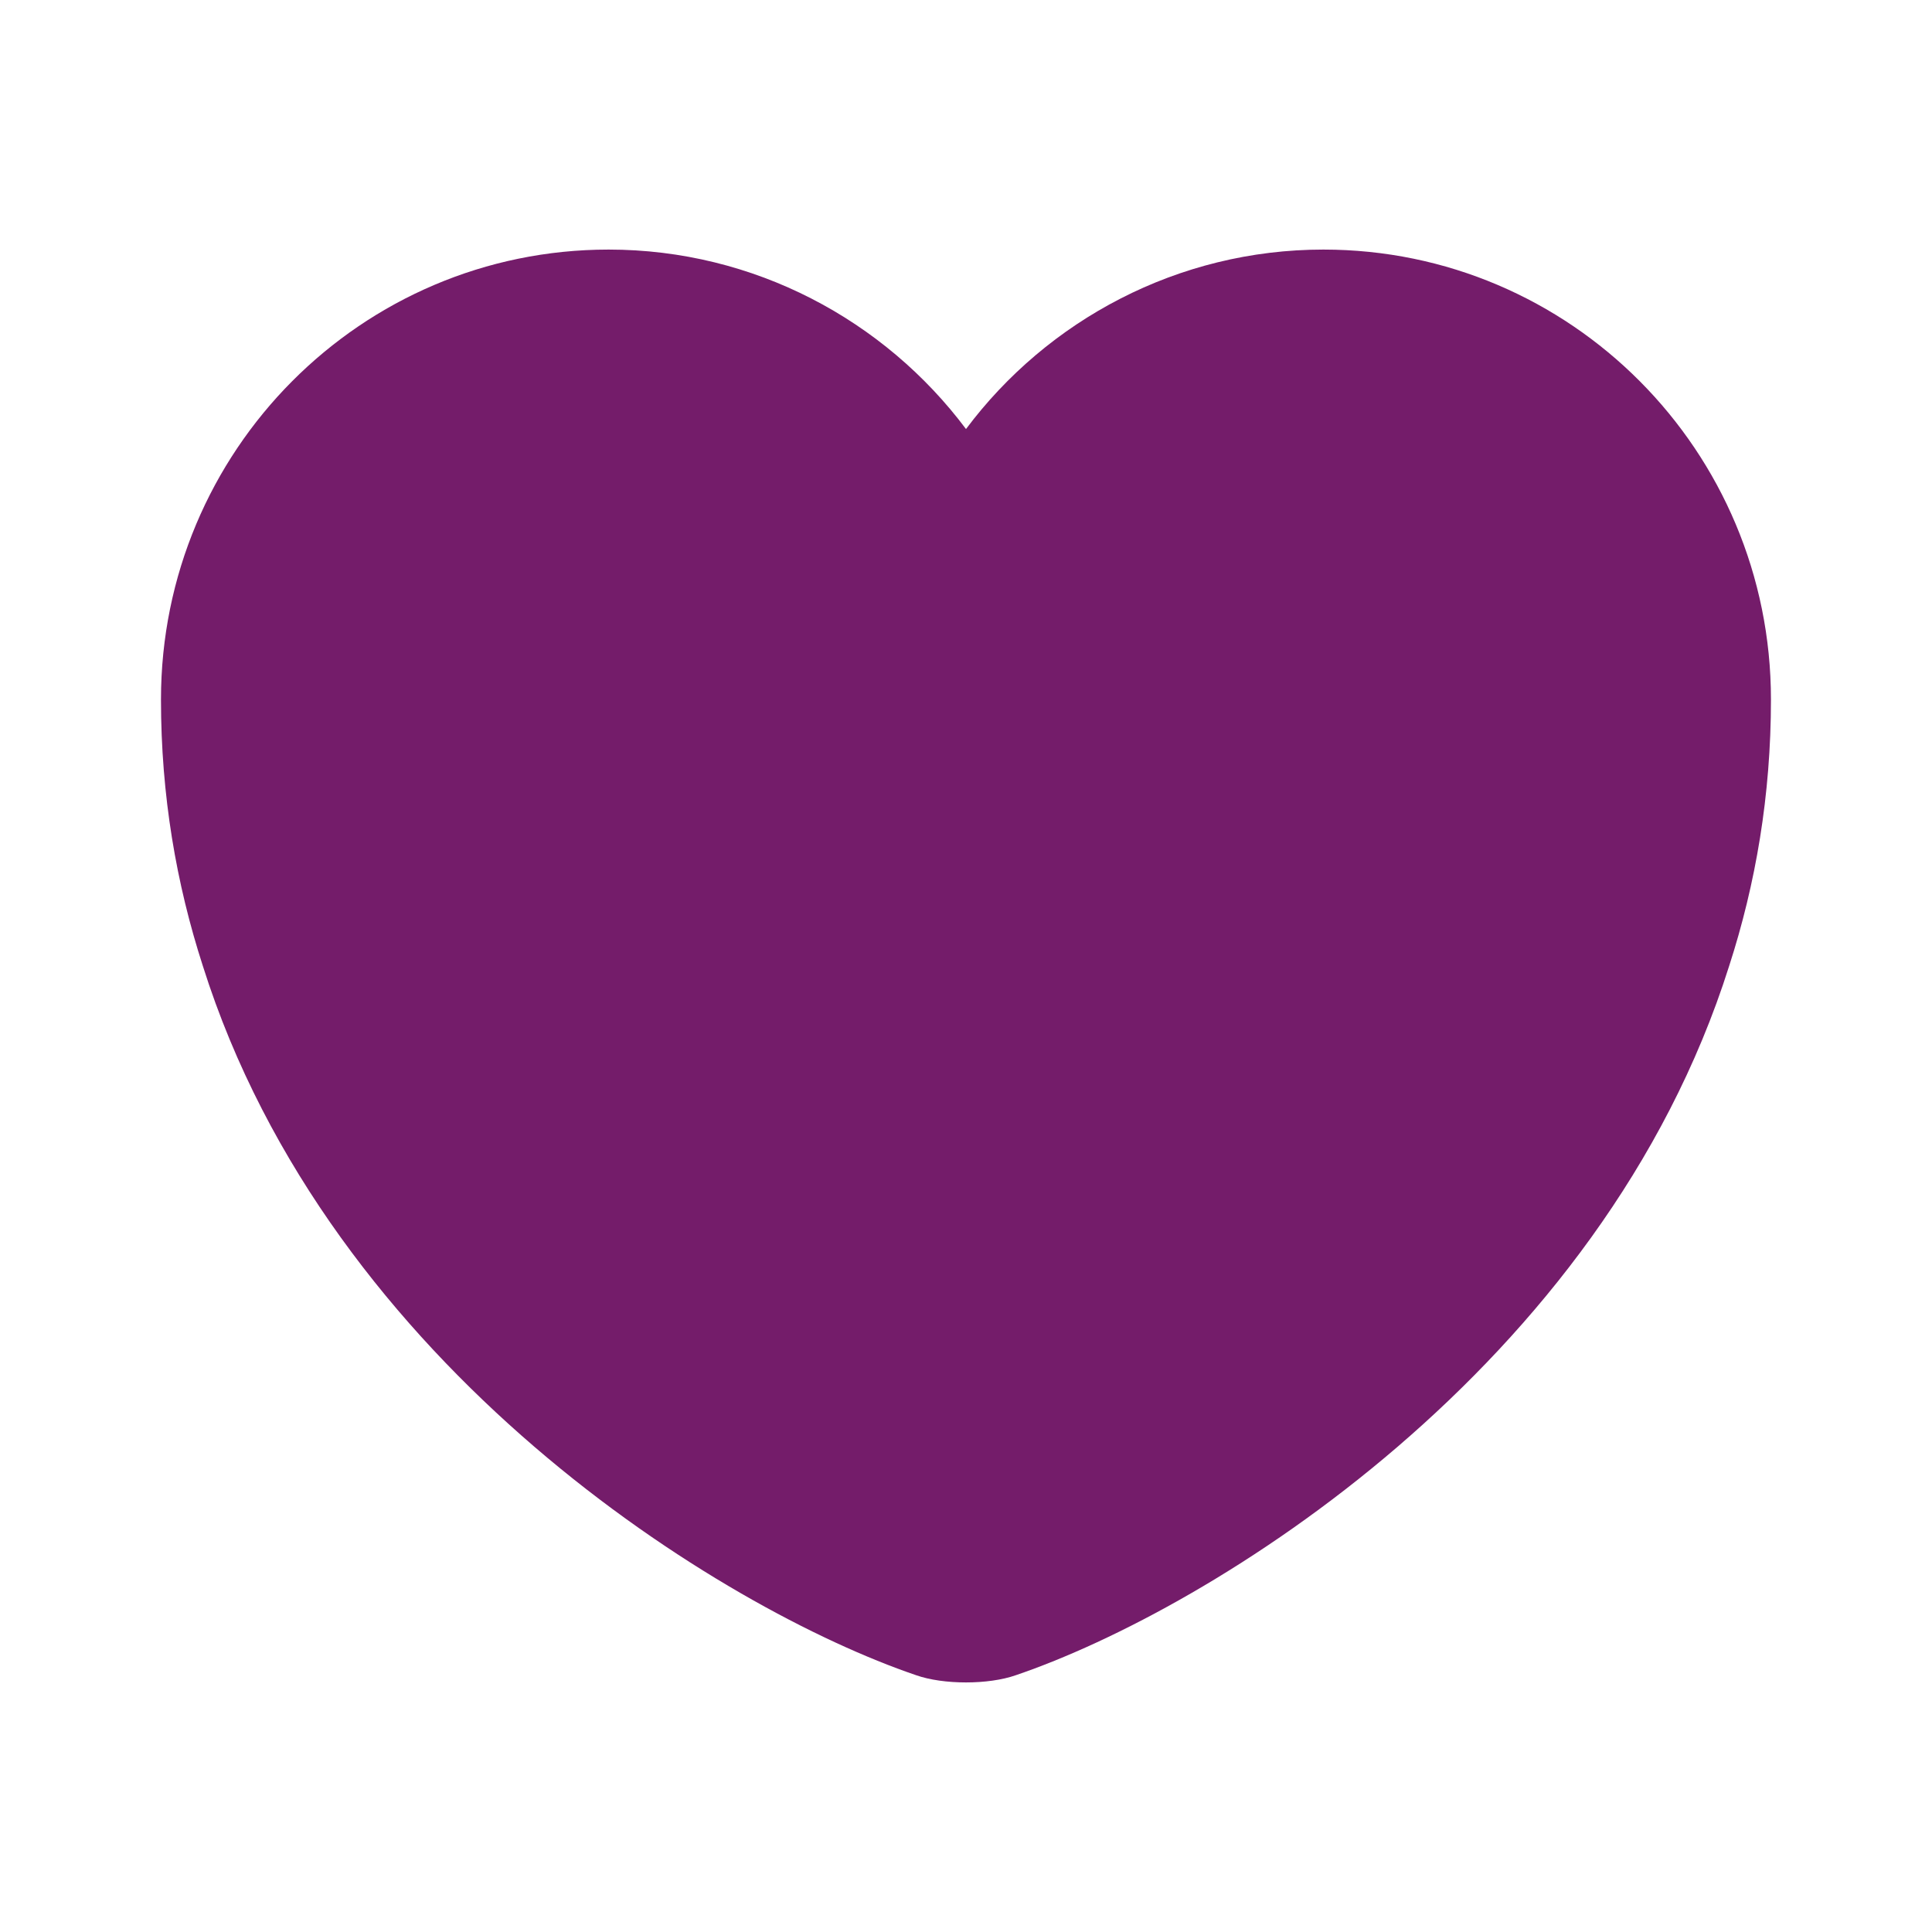 <svg width="28" height="28" viewBox="0 0 28 28" fill="none" xmlns="http://www.w3.org/2000/svg">
<path d="M19.18 3.617C17.068 3.617 15.178 4.643 14 6.218C12.821 4.643 10.931 3.617 8.82 3.617C5.238 3.617 2.333 6.533 2.333 10.138C2.333 11.527 2.555 12.81 2.94 14C4.783 19.833 10.465 23.322 13.276 24.278C13.673 24.418 14.326 24.418 14.723 24.278C17.535 23.322 23.216 19.833 25.06 14C25.445 12.81 25.666 11.527 25.666 10.138C25.666 6.533 22.761 3.617 19.18 3.617Z" fill="#741c6a"/>
</svg>

